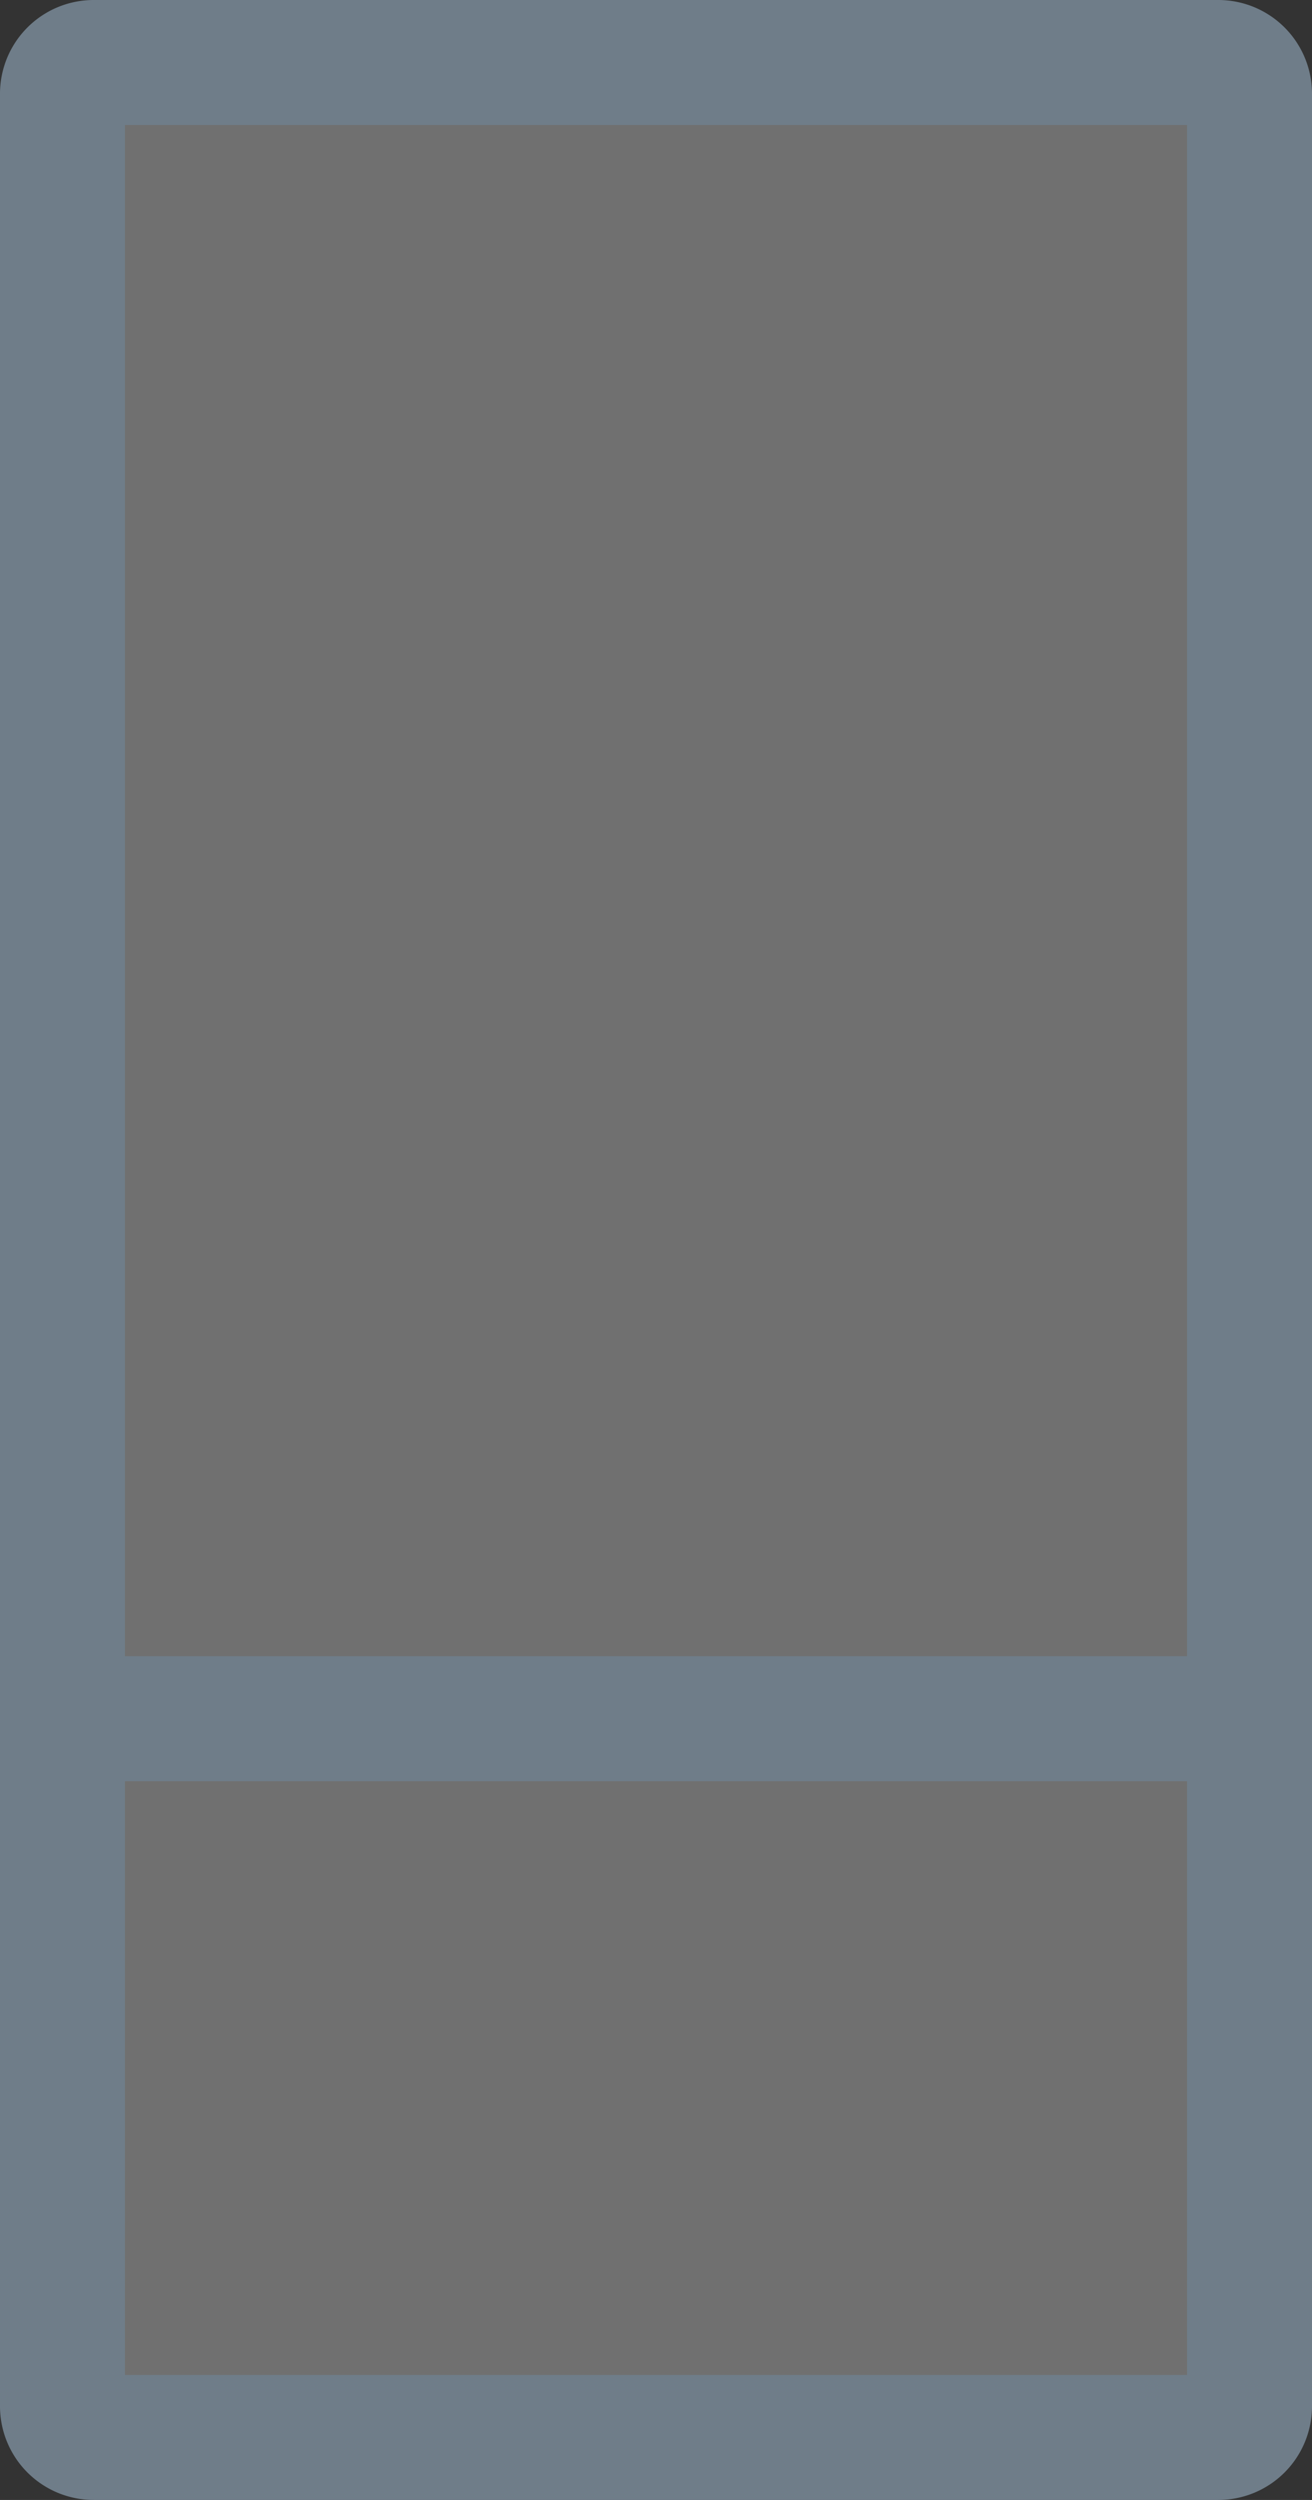 <svg xmlns="http://www.w3.org/2000/svg" width="42" height="80"><rect width="100%" height="100%" fill="#333333" stroke="none"/><path d="M2 55h38V3a1 1 0 00-1-1H3a1 1 0 00-1 1v52zm0 0v22a1 1 0 001 1h36a1 1 0 001-1V55H2z" stroke="#6F7D89" stroke-width="4" fill="#FFF" fill-opacity=".3"/></svg>